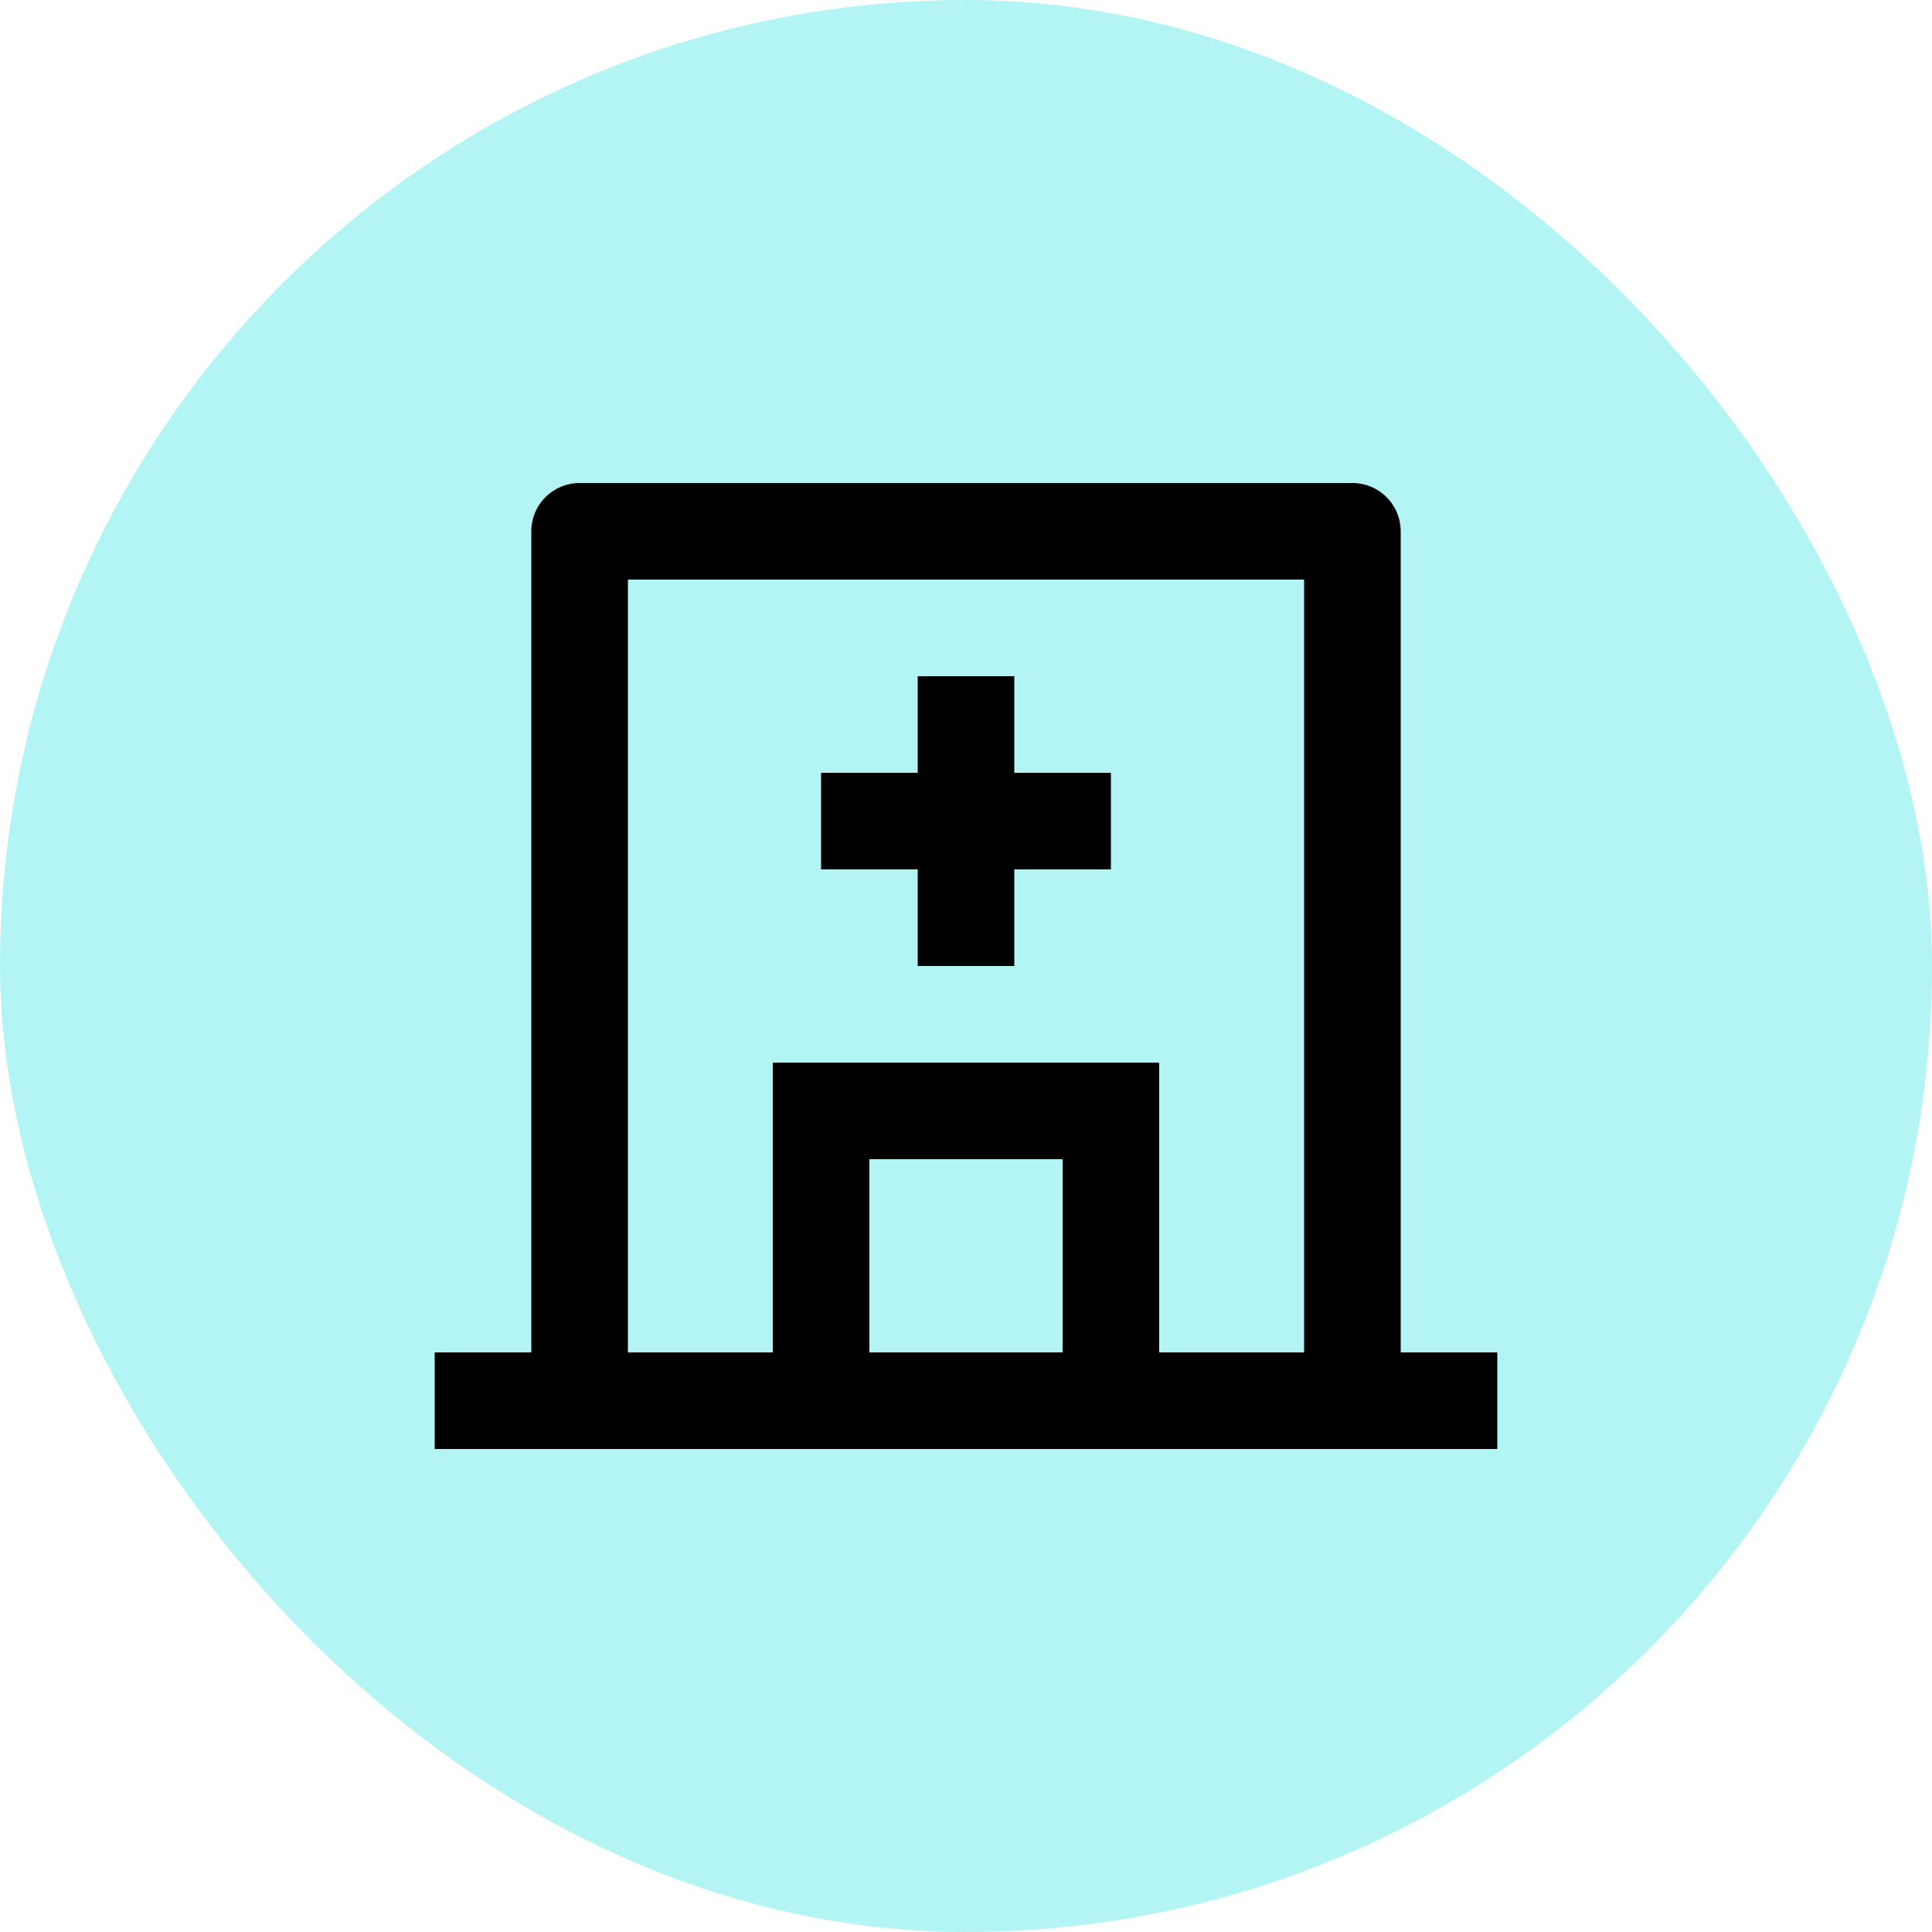 <svg width="40" height="40" viewBox="0 0 40 40" fill="none" xmlns="http://www.w3.org/2000/svg">
<rect width="40" height="40" rx="20" fill="#B3F4F4"/>
<path d="M16 28V22H24V28H27V12H13V28H16ZM18 28H22V24H18V28ZM29 28H31V30H9V28H11V11C11 10.735 11.105 10.48 11.293 10.293C11.48 10.105 11.735 10 12 10H28C28.265 10 28.52 10.105 28.707 10.293C28.895 10.48 29 10.735 29 11V28ZM19 16V14H21V16H23V18H21V20H19V18H17V16H19Z" fill="black"/>
</svg>
